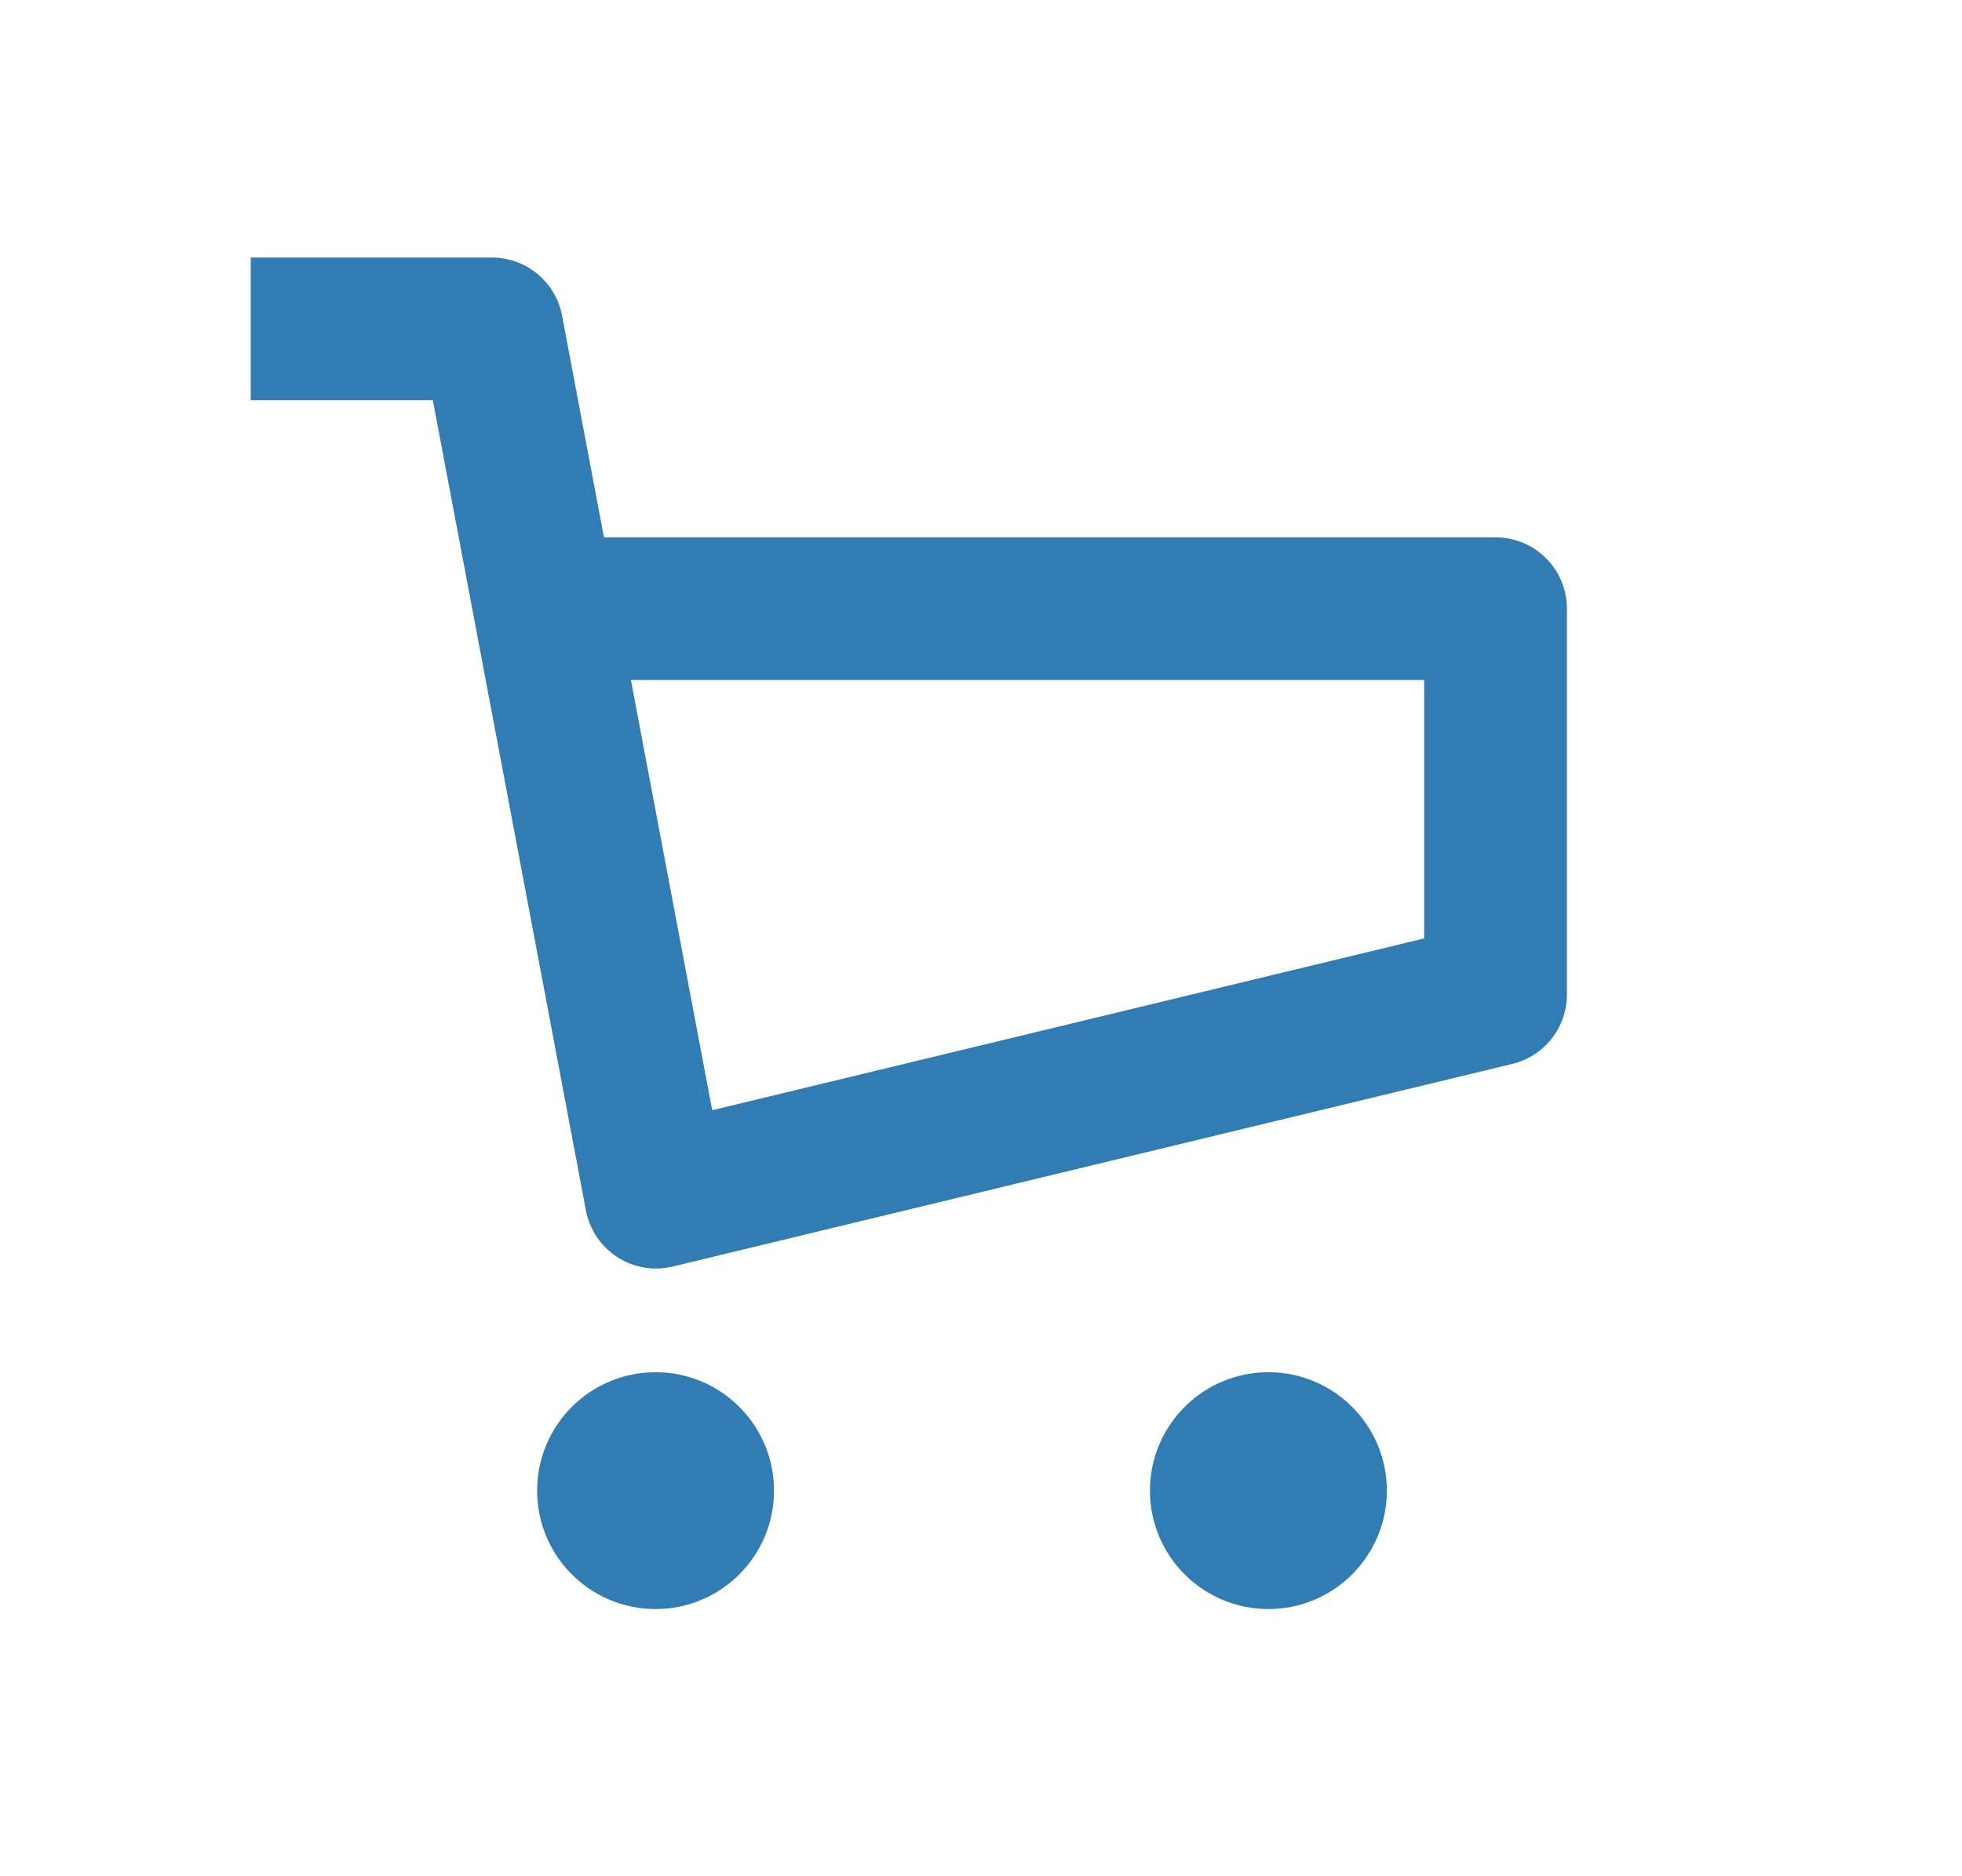 <svg width="46" height="44" viewBox="0 0 46 44" fill="none" xmlns="http://www.w3.org/2000/svg">
<path fill-rule="evenodd" clip-rule="evenodd" d="M10.148 9.386H5.878V6.04H11.534C12.338 6.04 13.029 6.612 13.178 7.402L14.16 12.601H35.064C35.988 12.601 36.737 13.35 36.737 14.274V23.324C36.737 24.097 36.207 24.769 35.456 24.95L15.774 29.701C15.328 29.809 14.858 29.729 14.473 29.48C14.088 29.231 13.822 28.836 13.737 28.385L10.148 9.386ZM14.792 15.947L16.698 26.036L33.391 22.007V15.947H14.792Z" fill="#317CB3"/>
<circle cx="15.37" cy="34.957" r="2.777" fill="#317CB3"/>
<circle cx="29.738" cy="34.957" r="2.777" fill="#317CB3"/>
</svg>
